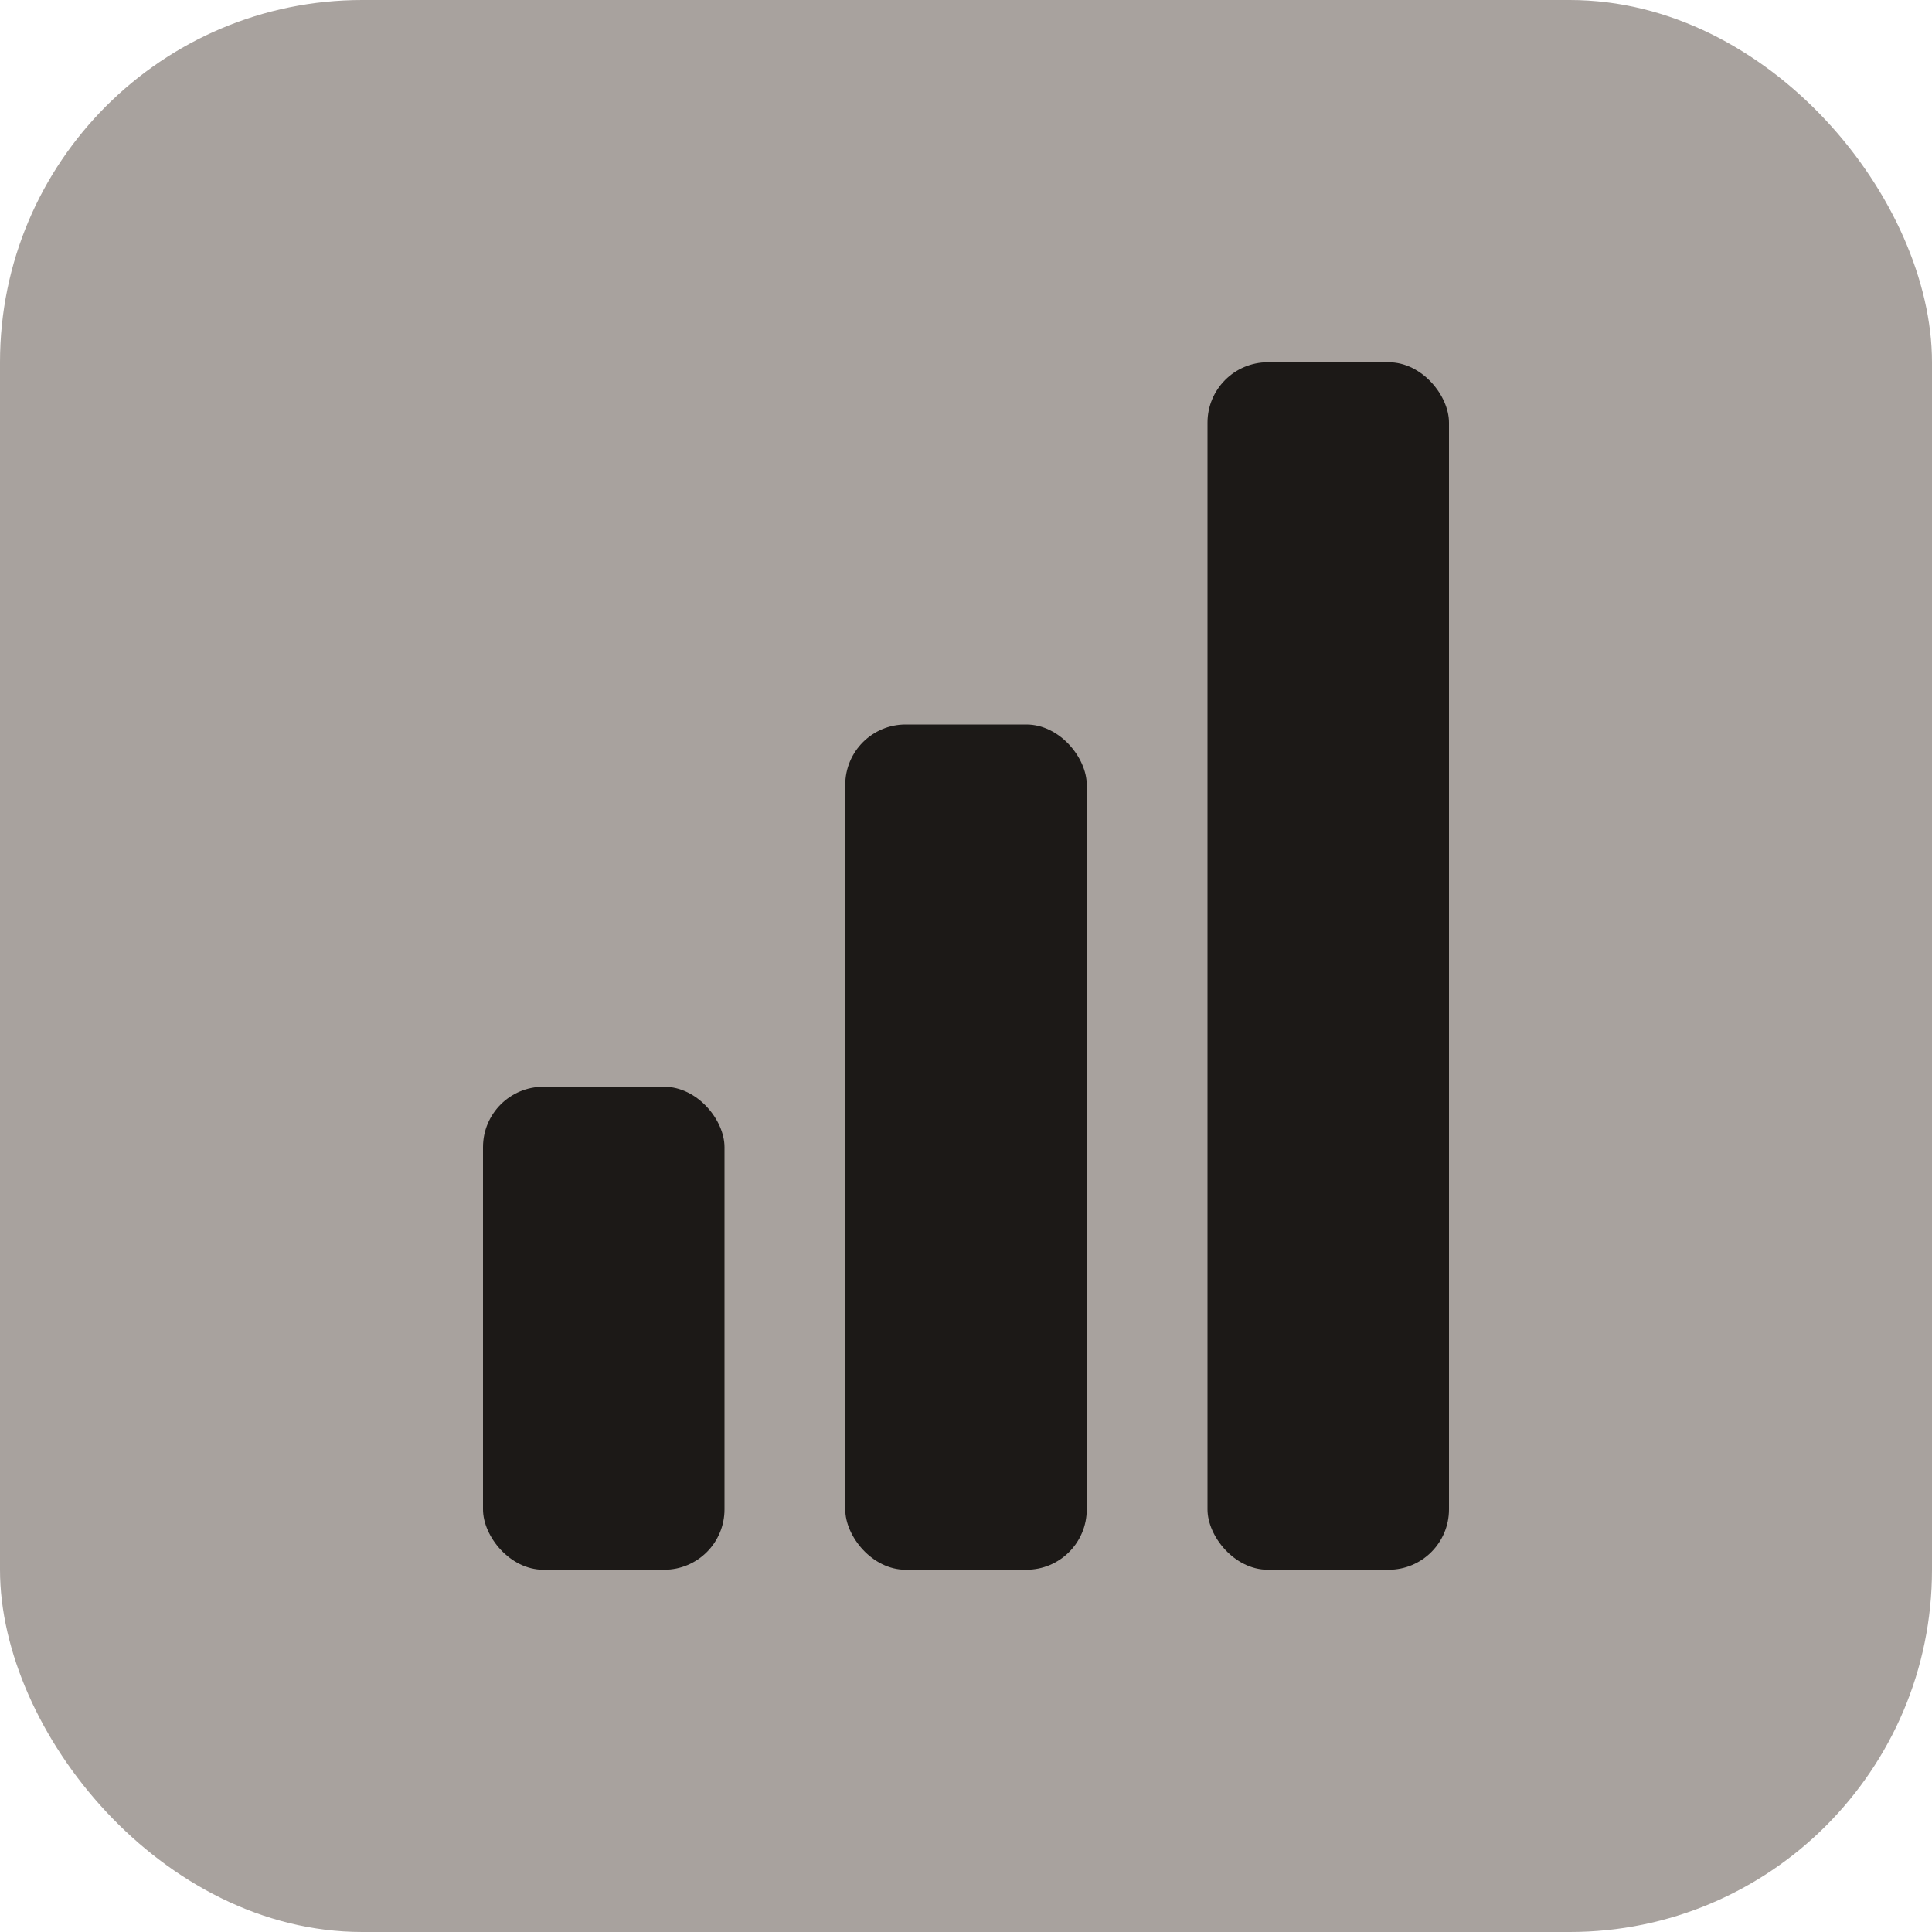 <svg xmlns="http://www.w3.org/2000/svg" viewBox="0 0 32 32">
  <!-- Tier9 favicon for dark mode -->
  <rect width="32" height="32" rx="6" fill="#a8a29e"/>
  <g stroke="none" fill="#1c1917">
    <rect x="8" y="18" width="4" height="8" rx="1"/>
    <rect x="14" y="12" width="4" height="14" rx="1"/>
    <rect x="20" y="6" width="4" height="20" rx="1"/>
  </g>
</svg>
